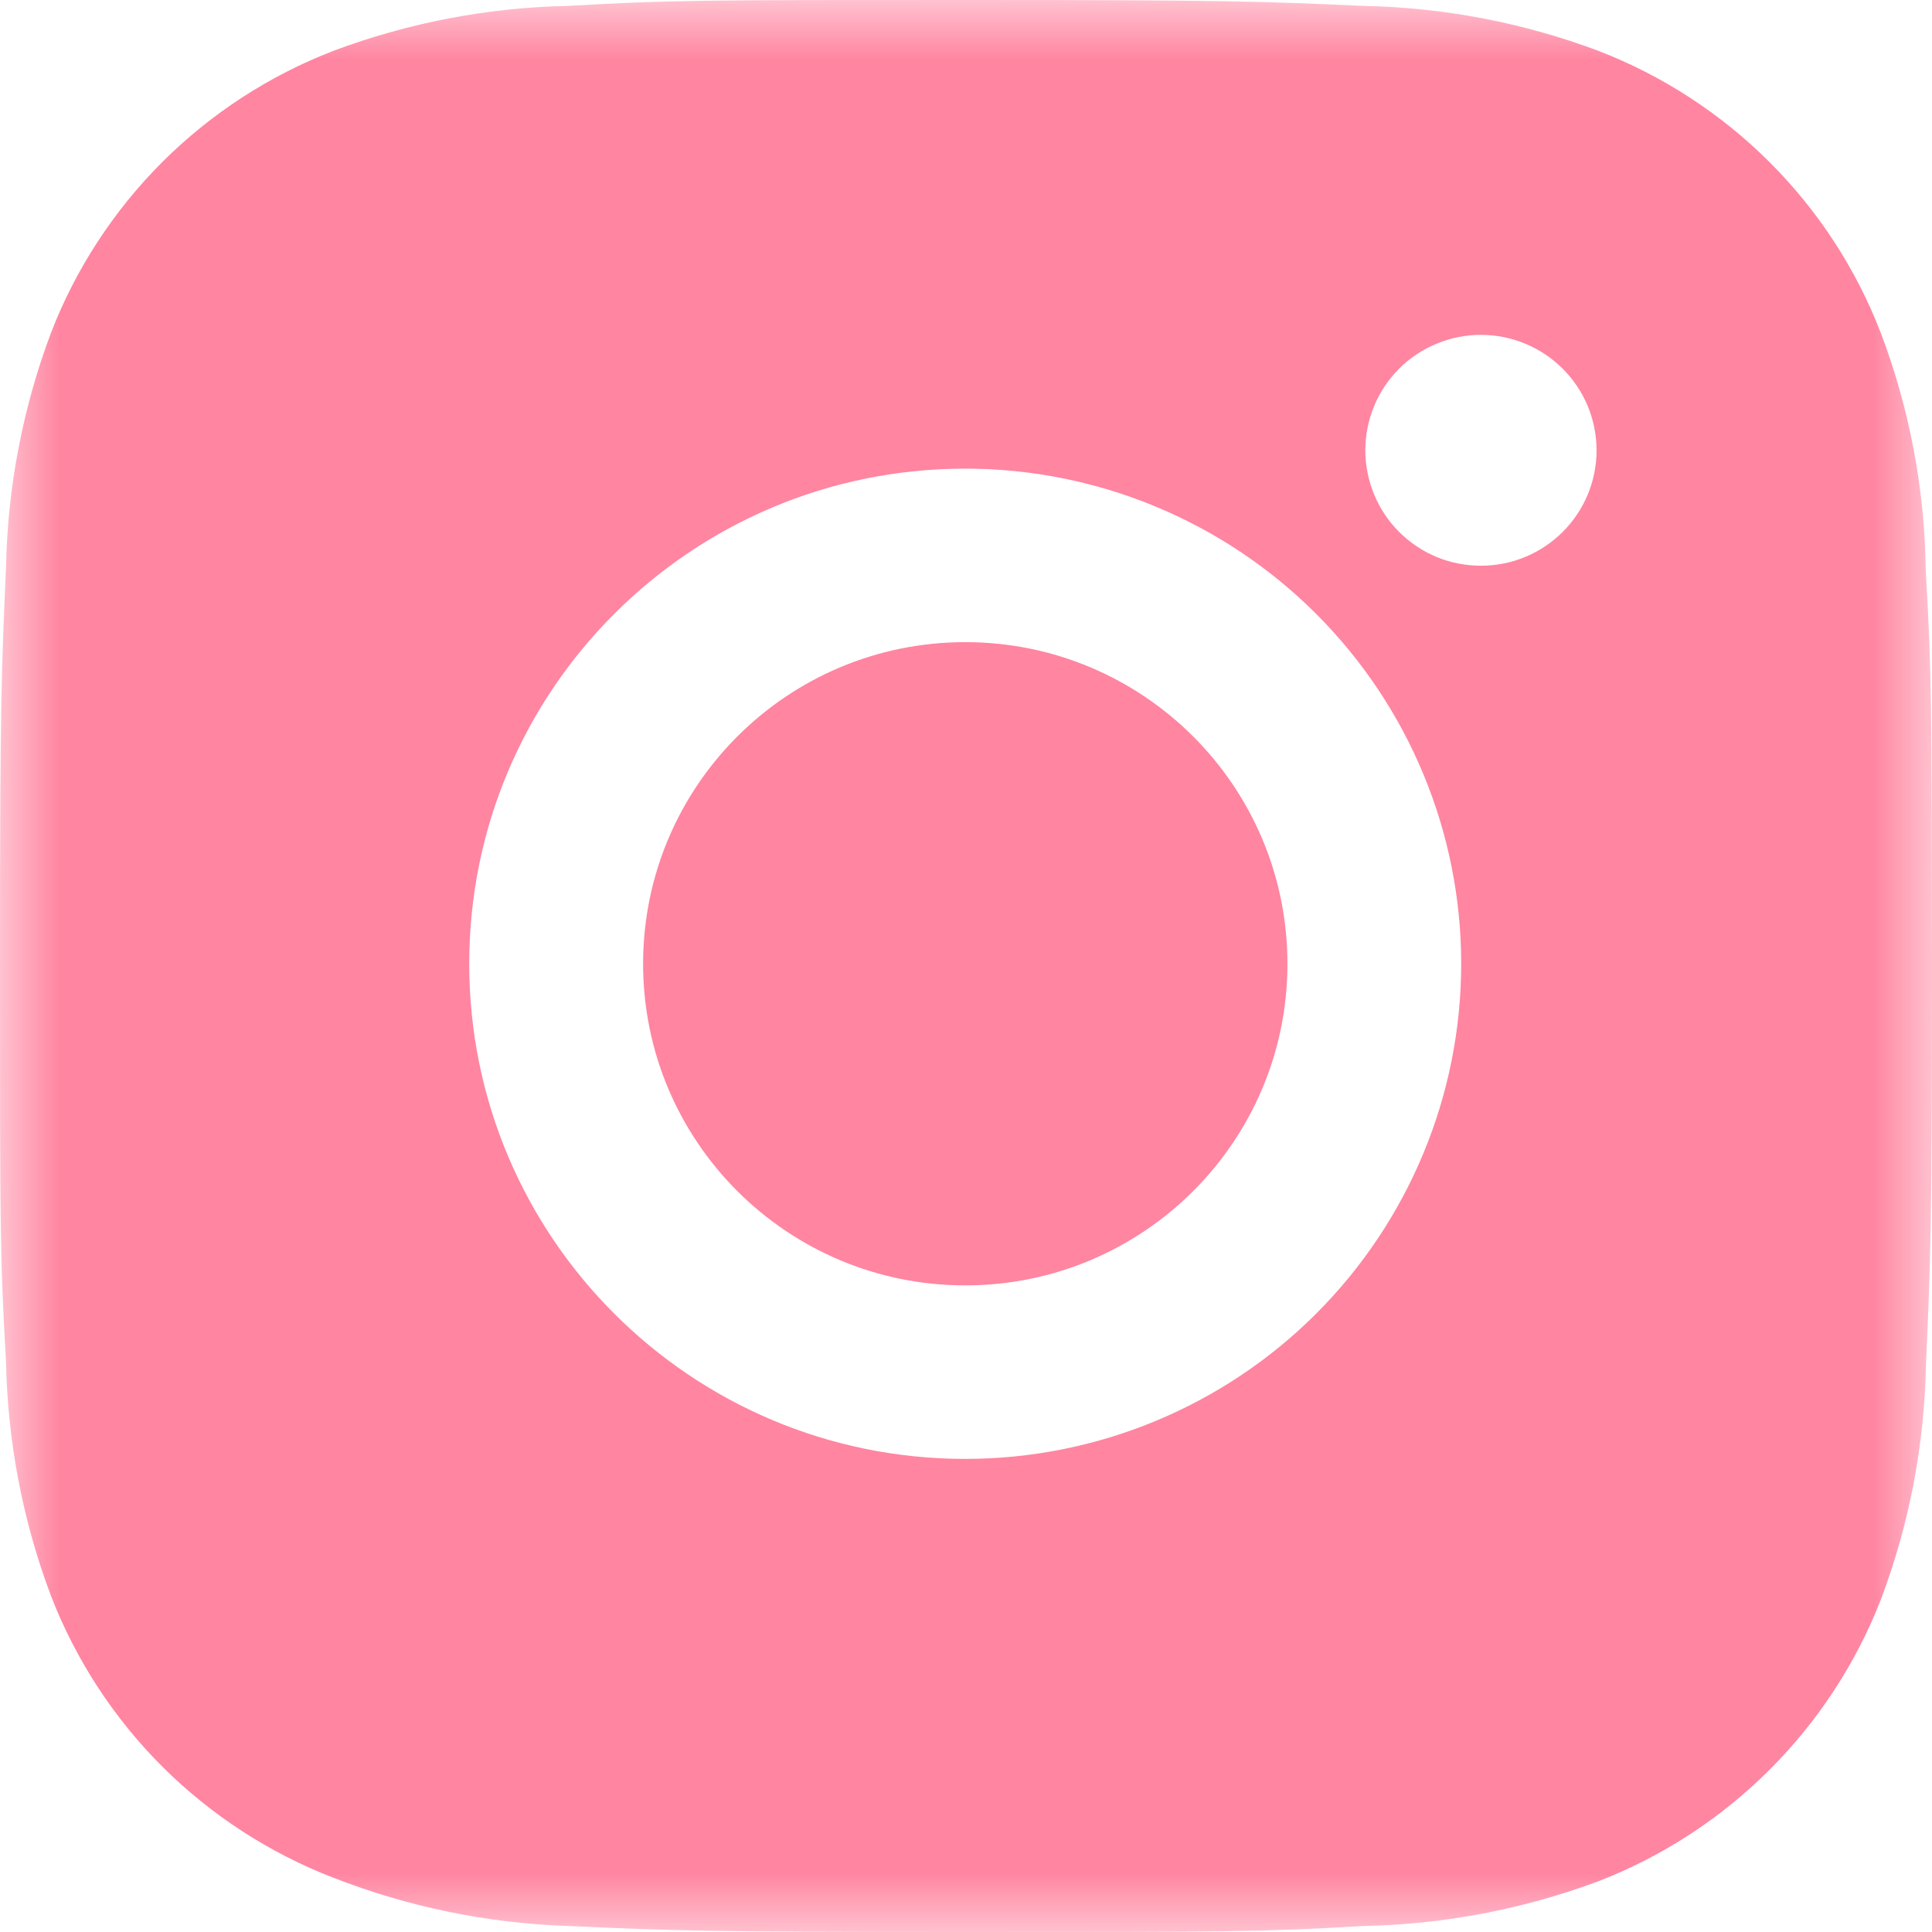 <?xml version="1.0" encoding="UTF-8"?> <svg xmlns="http://www.w3.org/2000/svg" width="16" height="16" viewBox="0 0 16 16" fill="none"><g clip-path="url(#clip0_623_319)"><mask id="mask0_623_319" style="mask-type:luminance" maskUnits="userSpaceOnUse" x="0" y="0" width="16" height="16"><path d="M16 0H0V16H16V0Z" fill="white"></path></mask><g mask="url(#mask0_623_319)"><path d="M15.948 4.722C15.94 4.051 15.814 3.385 15.576 2.757C15.371 2.226 15.057 1.744 14.654 1.342C14.251 0.94 13.768 0.626 13.237 0.421C12.615 0.188 11.958 0.062 11.294 0.049C10.44 0.011 10.169 0 7.999 0C5.829 0 5.551 5.96046e-08 4.703 0.049C4.039 0.062 3.383 0.188 2.761 0.421C2.23 0.626 1.747 0.94 1.344 1.342C0.942 1.744 0.627 2.226 0.422 2.757C0.189 3.377 0.063 4.033 0.05 4.695C0.012 5.549 0 5.82 0 7.986C0 10.152 -7.45058e-09 10.429 0.05 11.277C0.063 11.94 0.188 12.595 0.422 13.216C0.628 13.747 0.942 14.229 1.345 14.631C1.748 15.033 2.231 15.346 2.762 15.551C3.382 15.793 4.039 15.928 4.704 15.95C5.559 15.989 5.83 16 8 16C10.17 16 10.448 16 11.296 15.95C11.96 15.937 12.617 15.811 13.239 15.579C13.77 15.373 14.252 15.059 14.654 14.657C15.057 14.255 15.372 13.773 15.578 13.243C15.812 12.622 15.937 11.968 15.95 11.303C15.988 10.45 16 10.179 16 8.012C15.998 5.846 15.998 5.571 15.948 4.722ZM7.994 12.082C5.725 12.082 3.886 10.247 3.886 7.981C3.886 5.716 5.725 3.881 7.994 3.881C9.083 3.881 10.128 4.313 10.898 5.082C11.668 5.851 12.101 6.894 12.101 7.981C12.101 9.069 11.668 10.112 10.898 10.881C10.128 11.65 9.083 12.082 7.994 12.082ZM12.265 4.685C12.139 4.685 12.014 4.661 11.898 4.613C11.782 4.565 11.676 4.494 11.587 4.405C11.498 4.317 11.428 4.211 11.38 4.095C11.332 3.979 11.307 3.855 11.307 3.729C11.307 3.603 11.332 3.479 11.38 3.363C11.428 3.247 11.498 3.142 11.587 3.053C11.676 2.964 11.782 2.894 11.898 2.846C12.014 2.798 12.139 2.773 12.264 2.773C12.39 2.773 12.514 2.798 12.631 2.846C12.747 2.894 12.852 2.964 12.941 3.053C13.03 3.142 13.101 3.247 13.149 3.363C13.197 3.479 13.222 3.603 13.222 3.729C13.222 4.258 12.793 4.685 12.265 4.685Z" fill="#FF85A1"></path><path d="M7.994 10.645C9.467 10.645 10.662 9.453 10.662 7.982C10.662 6.51 9.467 5.318 7.994 5.318C6.52 5.318 5.326 6.51 5.326 7.982C5.326 9.453 6.52 10.645 7.994 10.645Z" fill="#FF85A1"></path></g></g><defs><clipPath id="clip0_623_319"><rect width="16" height="16" fill="white"></rect></clipPath></defs></svg> 